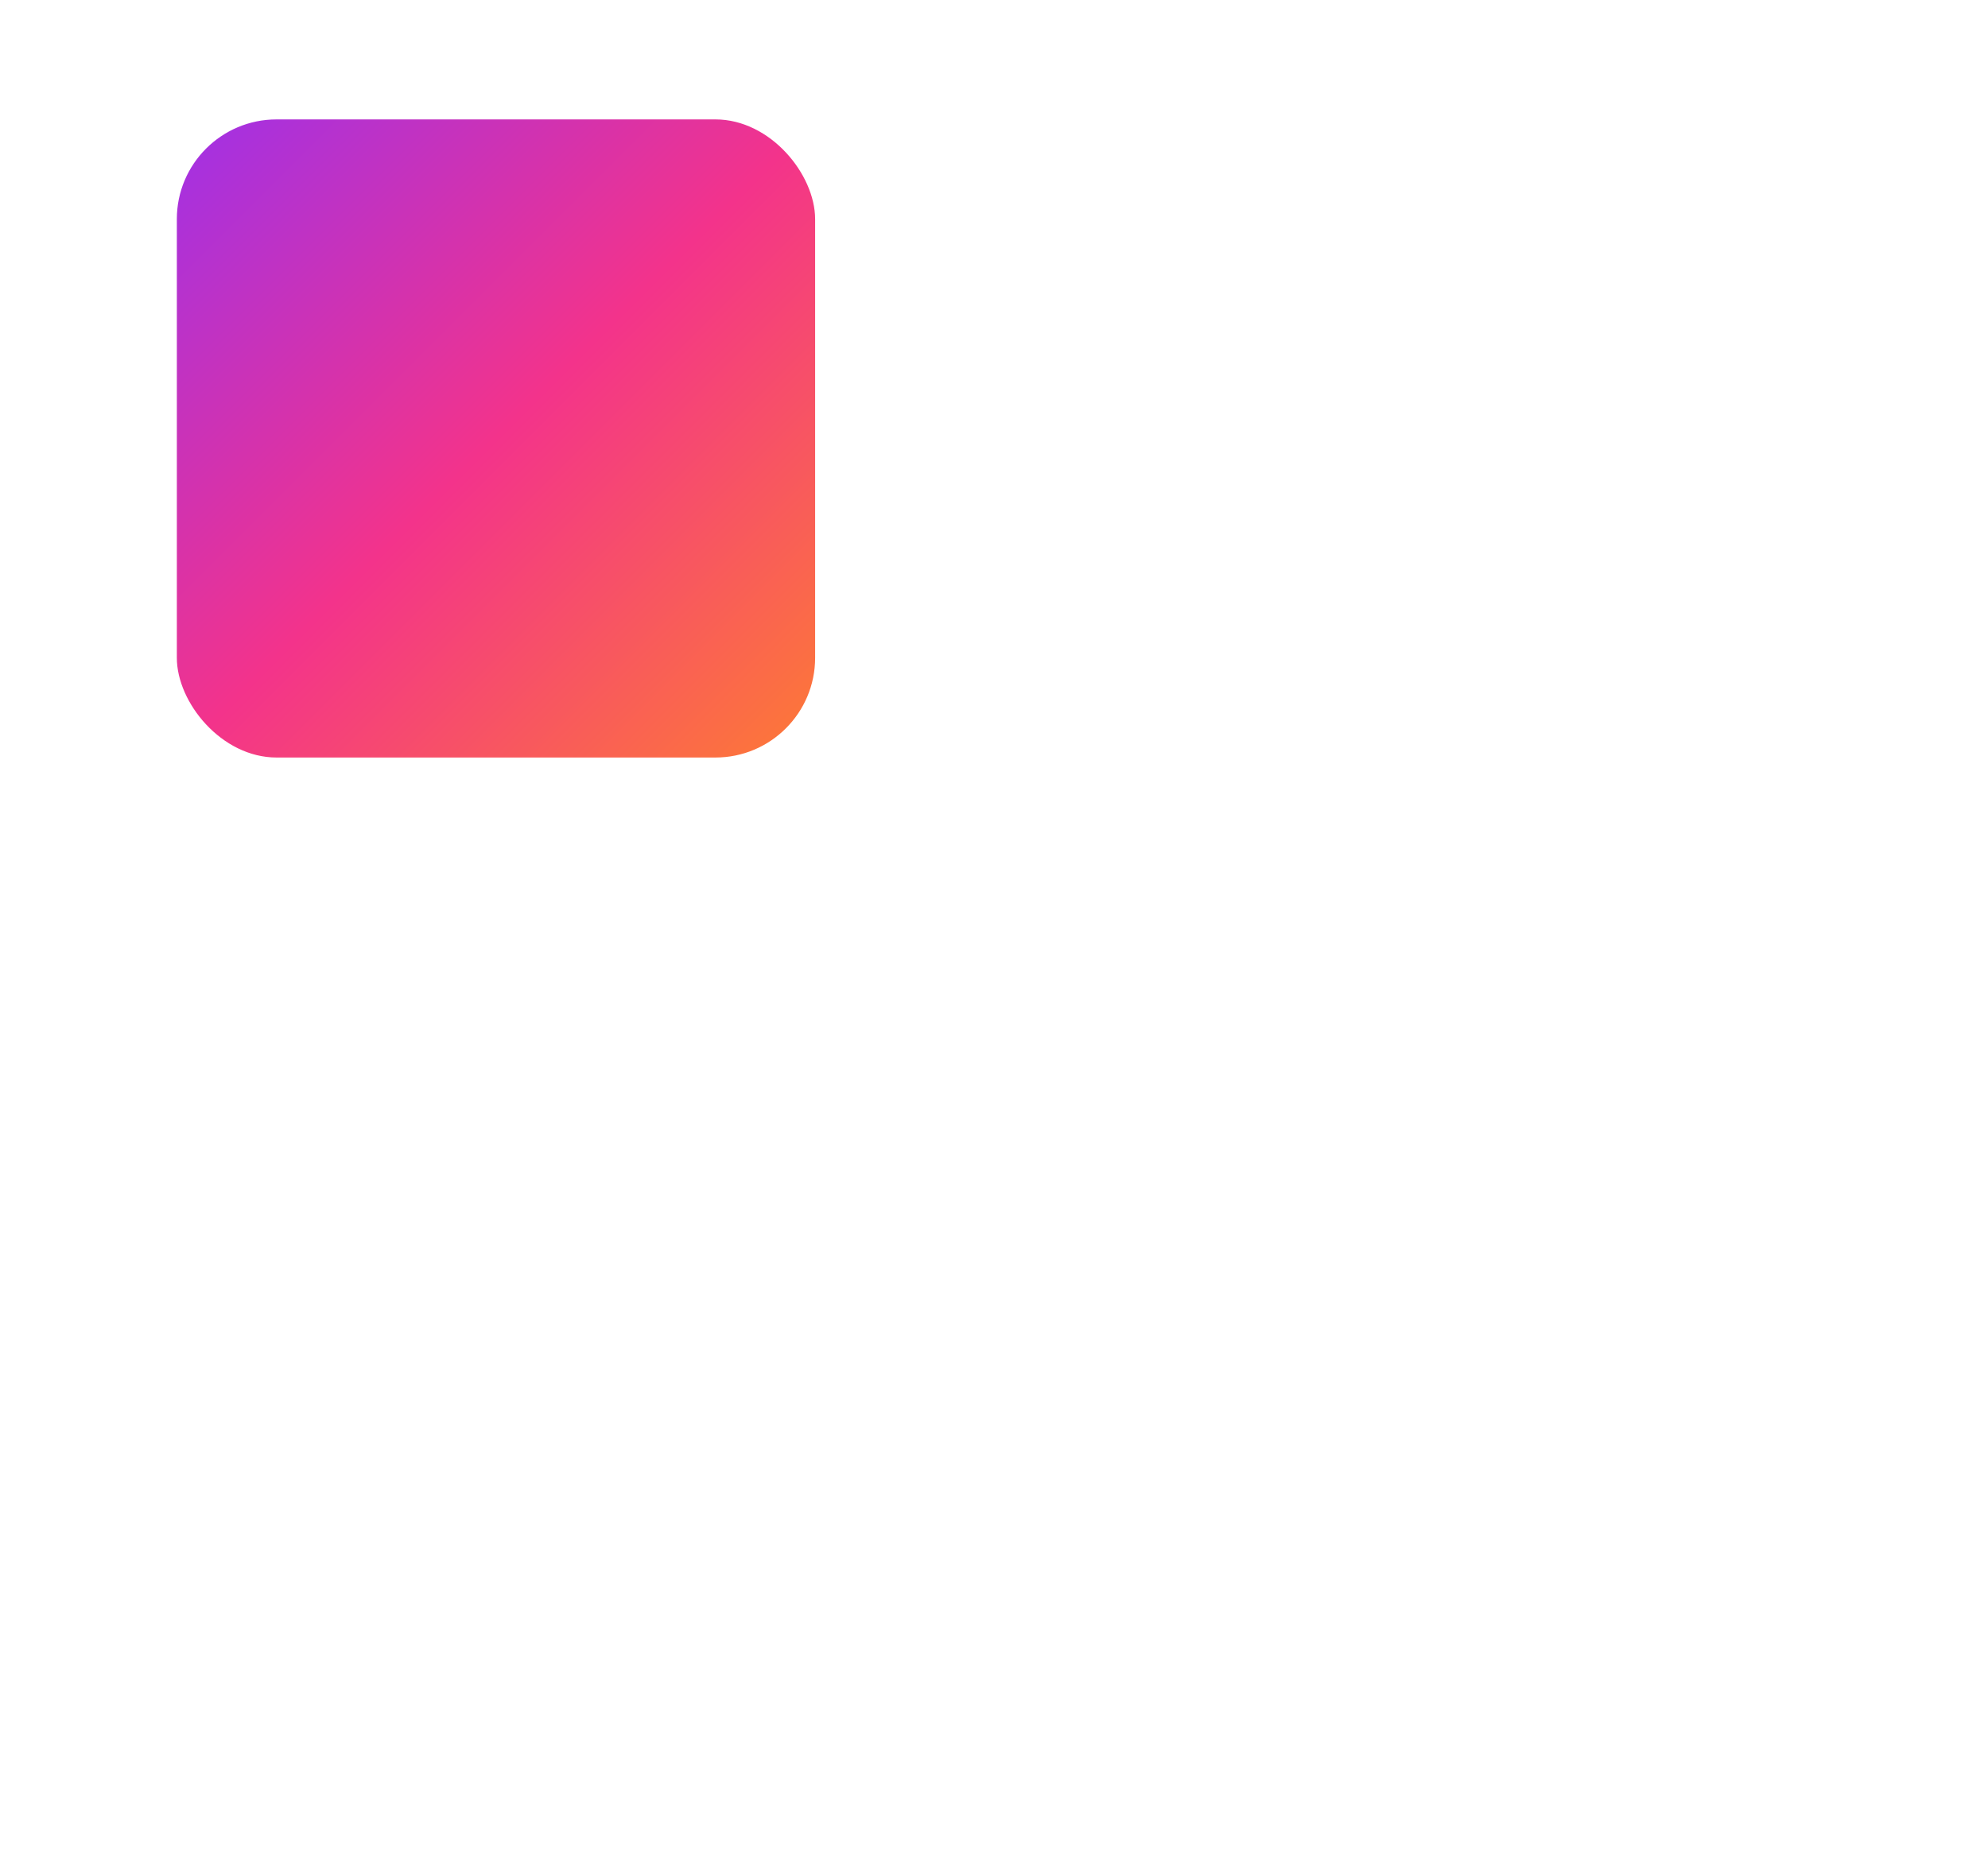 
<svg xmlns="http://www.w3.org/2000/svg" xmlns:xlink="http://www.w3.org/1999/xlink" width="99.668" height="93.911" viewBox="0 0 99.668 93.911">
  <defs>
    <linearGradient id="linear-gradient" x2="1" y2="1" gradientUnits="objectBoundingBox">
      <stop offset="0" stop-color="#a031e6"/>
      <stop offset="0.5" stop-color="#f3338b"/>
      <stop offset="1" stop-color="#fd7a35"/>
    </linearGradient>
    <filter id="Path_6" x="16.522" y="4.534" width="83.146" height="86.629" filterUnits="userSpaceOnUse">
      <feOffset dx="25" dy="25" input="SourceAlpha"/>
      <feGaussianBlur stdDeviation="12.5" result="blur"/>
      <feFlood flood-opacity="0.149"/>
      <feComposite operator="in" in2="blur"/>
      <feComposite in="SourceGraphic"/>
    </filter>
    <filter id="Path_7" x="0" y="4.534" width="83.146" height="86.629" filterUnits="userSpaceOnUse">
      <feOffset dx="25" dy="25" input="SourceAlpha"/>
      <feGaussianBlur stdDeviation="12.5" result="blur-2"/>
      <feFlood flood-opacity="0.149"/>
      <feComposite operator="in" in2="blur-2"/>
      <feComposite in="SourceGraphic"/>
    </filter>
    <filter id="Path_8" x="4.169" y="10.73" width="81.923" height="81.923" filterUnits="userSpaceOnUse">
      <feOffset dx="25" dy="25" input="SourceAlpha"/>
      <feGaussianBlur stdDeviation="12.5" result="blur-3"/>
      <feFlood flood-opacity="0.149"/>
      <feComposite operator="in" in2="blur-3"/>
      <feComposite in="SourceGraphic"/>
    </filter>
    <filter id="Path_9" x="7.285" y="0" width="88.247" height="93.911" filterUnits="userSpaceOnUse">
      <feOffset dx="25" dy="25" input="SourceAlpha"/>
      <feGaussianBlur stdDeviation="12.5" result="blur-4"/>
      <feFlood flood-opacity="0.149"/>
      <feComposite operator="in" in2="blur-4"/>
      <feComposite in="SourceGraphic"/>
    </filter>
  </defs>
  <g id="Logo_512x512" transform="translate(8.725 5.847)">
    <rect id="Rectangle_2" data-name="Rectangle 2" width="32" height="32" rx="5" transform="translate(0.141 0.141)" fill="url(#linear-gradient)"/>
    <g id="Group_25" data-name="Group 25" transform="translate(28.443 25.564) rotate(180)">
      <g transform="matrix(-1, 0, 0, -1, 37.17, 31.41)" filter="url(#Path_6)">
        <path id="Path_6-2" data-name="Path 6" d="M5.031.774H1.161a.389.389,0,0,0-.387.387A4.282,4.282,0,0,0,5.031,5.418h.01A3.105,3.105,0,1,1,3.371,5.9,5.045,5.045,0,0,1,0,1.161,1.166,1.166,0,0,1,1.161,0h3.87a.387.387,0,0,1,0,.774ZM2.709,8.513A2.322,2.322,0,1,0,5.031,6.192,2.333,2.333,0,0,0,2.709,8.513Z" transform="translate(37.17 28.66) rotate(180)" fill="#fff"/>
      </g>
      <g transform="matrix(-1, 0, 0, -1, 37.17, 31.41)" filter="url(#Path_7)">
        <path id="Path_7-2" data-name="Path 7" d="M5.031,10.855H1.161a.389.389,0,0,1-.387-.387A4.282,4.282,0,0,1,5.031,6.211h.01a3.105,3.105,0,1,0-1.669-.487A5.045,5.045,0,0,0,0,10.468a1.166,1.166,0,0,0,1.161,1.161h3.87a.387.387,0,0,0,0-.774ZM2.709,3.115A2.322,2.322,0,1,1,5.031,5.437,2.333,2.333,0,0,1,2.709,3.115Z" transform="translate(12.5 17.03)" fill="#fff"/>
      </g>
      <g transform="matrix(-1, 0, 0, -1, 37.17, 31.41)" filter="url(#Path_8)">
        <path id="Path_8-2" data-name="Path 8" d="M6.293,4.091h-2.2v2.2a.629.629,0,0,1-1.259,0v-2.2H.629a.629.629,0,0,1,0-1.259h2.2V.629a.629.629,0,1,1,1.259,0v2.2h2.2a.629.629,0,1,1,0,1.259Z" transform="translate(23.59 30.15) rotate(180)" fill="#fff"/>
      </g>
      <g transform="matrix(-1, 0, 0, -1, 37.17, 31.41)" filter="url(#Path_9)">
        <path id="Path_9-2" data-name="Path 9" d="M8.181,1.259H1.888a.632.632,0,0,0-.629.629A6.964,6.964,0,0,0,8.181,8.811H8.2A5.05,5.05,0,1,1,5.482,9.6,8.205,8.205,0,0,1,0,1.888,1.9,1.9,0,0,1,1.888,0H8.181a.629.629,0,0,1,0,1.259ZM4.405,13.845a3.776,3.776,0,1,0,3.776-3.776A3.794,3.794,0,0,0,4.405,13.845Z" transform="translate(33.03 31.41) rotate(180)" fill="#fff"/>
      </g>
    </g>
  </g>
</svg>
